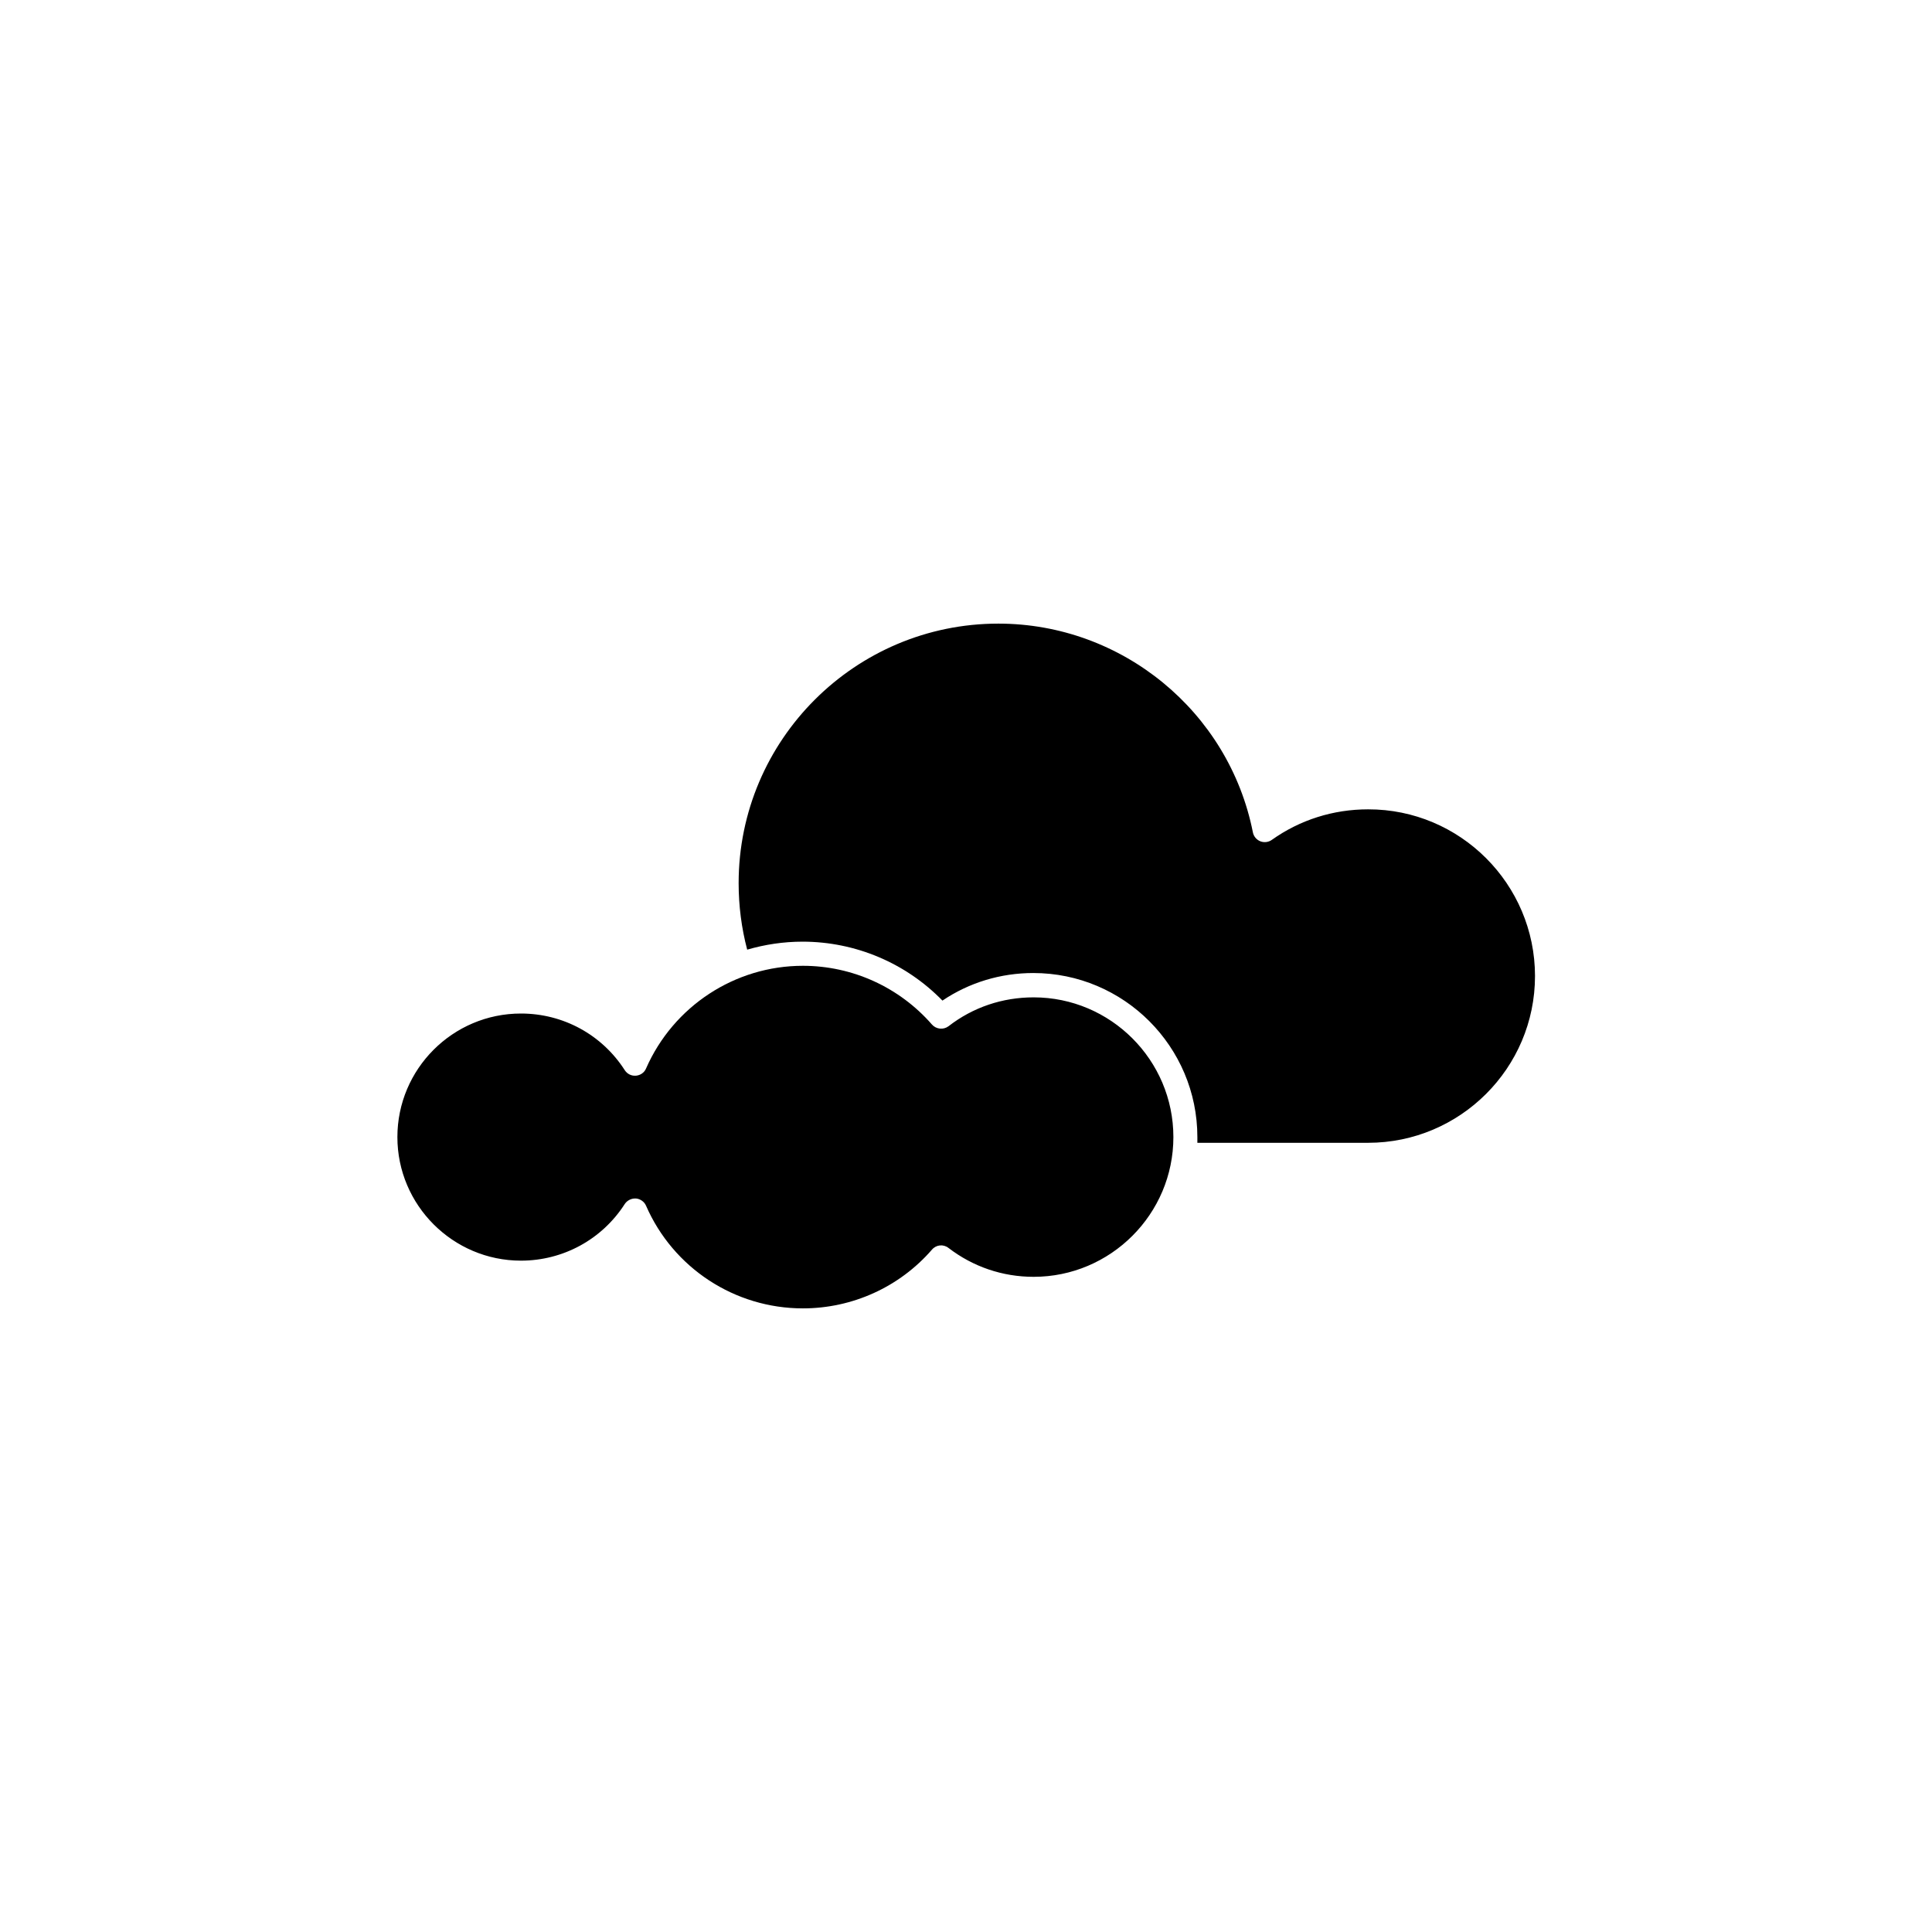 <?xml version="1.0" encoding="UTF-8"?>
<!-- Uploaded to: SVG Repo, www.svgrepo.com, Generator: SVG Repo Mixer Tools -->
<svg fill="#000000" width="800px" height="800px" version="1.1" viewBox="144 144 512 512" xmlns="http://www.w3.org/2000/svg">
 <g>
  <path d="m454.96 445.34c0 20.402-16.625 37.031-37.031 37.031-8.262 0-16.07-2.672-22.57-7.656-1.359-1.059-3.273-0.855-4.383 0.453-8.613 9.926-21.109 15.566-34.207 15.566-18.035 0-34.359-10.68-41.562-27.207-0.453-1.059-1.512-1.812-2.672-1.914h-0.25c-1.059 0-2.117 0.555-2.719 1.461-6.047 9.422-16.375 15.012-27.508 15.012-18.035 0-32.746-14.711-32.746-32.746s14.66-32.746 32.746-32.746c11.184 0 21.461 5.594 27.508 15.012 0.656 1.008 1.762 1.562 2.973 1.461 1.16-0.102 2.215-0.805 2.672-1.914 7.254-16.523 23.578-27.207 41.562-27.207 13.148 0 25.594 5.691 34.207 15.566 1.109 1.258 3.023 1.461 4.383 0.453 6.5-5.039 14.309-7.656 22.57-7.656 20.402 0.004 37.027 16.629 37.027 37.031z"/>
  <path d="m550.79 402.67c0 24.383-19.852 44.184-44.234 44.184h-45.242v-1.512c0-23.98-19.496-43.48-43.48-43.48-8.664 0-16.977 2.519-24.082 7.305-9.723-9.977-23.074-15.617-37.082-15.617-5.039 0-9.977 0.754-14.66 2.117-1.512-5.742-2.266-11.637-2.266-17.633 0-37.938 30.883-68.77 68.82-68.77 32.746 0 61.113 23.277 67.461 55.316 0.203 1.059 0.957 1.965 1.965 2.367 1.008 0.402 2.168 0.25 3.023-0.352 7.508-5.34 16.324-8.113 25.543-8.113 24.383-0.047 44.234 19.805 44.234 44.188z"/>
 </g>
</svg>